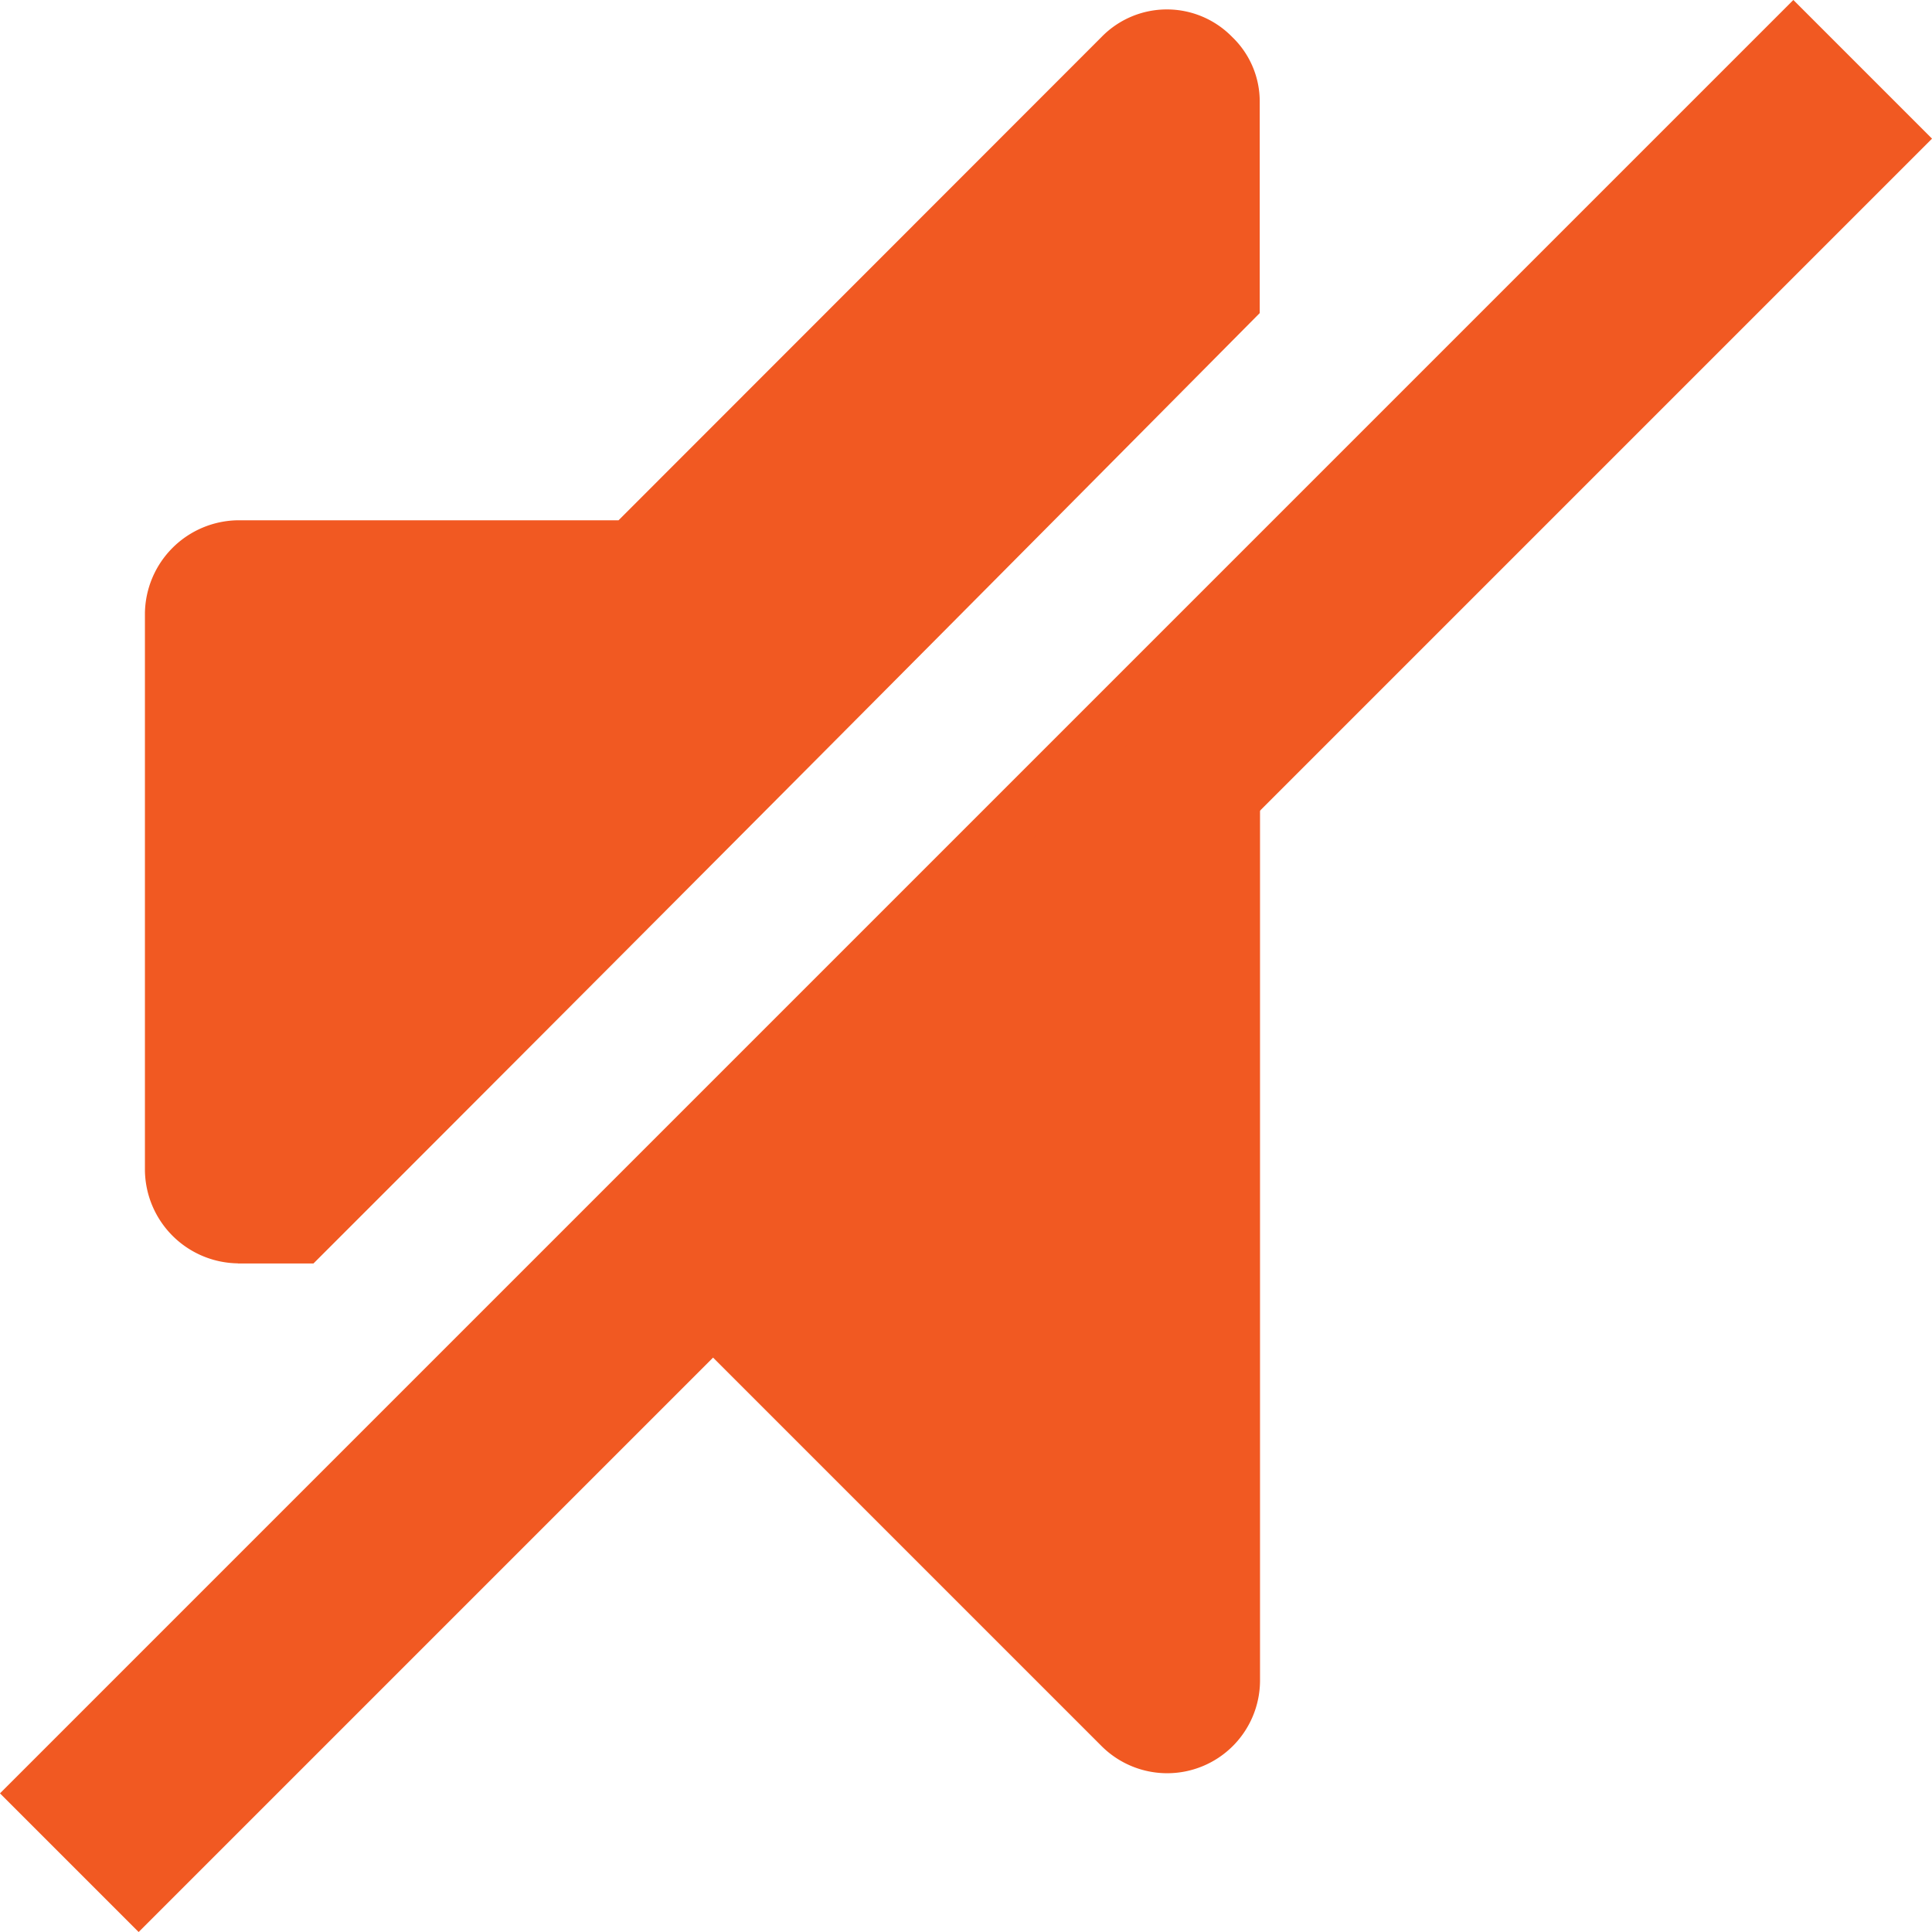 <svg xmlns="http://www.w3.org/2000/svg" width="19.703" height="19.703" viewBox="0 0 19.703 19.703"><g transform="translate(-723.211 -351.086)"><path d="M18,0,1.125,16.875" transform="translate(723.5 352.5)" fill="none" stroke="#f15922" stroke-linecap="square" stroke-width="2"/><g transform="translate(660.737 351.181)"><path d="M161.855,118.327q-3.284,3.308-6.581,6.6h.091l4.929,4.929a.947.947,0,0,0,1.614-.666V118.274Z" transform="translate(-86.584 -112.142)" fill="#f15922"/><path d="M64.9,12.79h.771l.892-.892q4.387-4.39,8.758-8.8V.948a.911.911,0,0,0-.281-.666.93.93,0,0,0-1.332,0L68.782,5.211H64.9a.961.961,0,0,0-.948.947v5.684a.961.961,0,0,0,.948.947Z" fill="#f15922"/></g></g></svg>